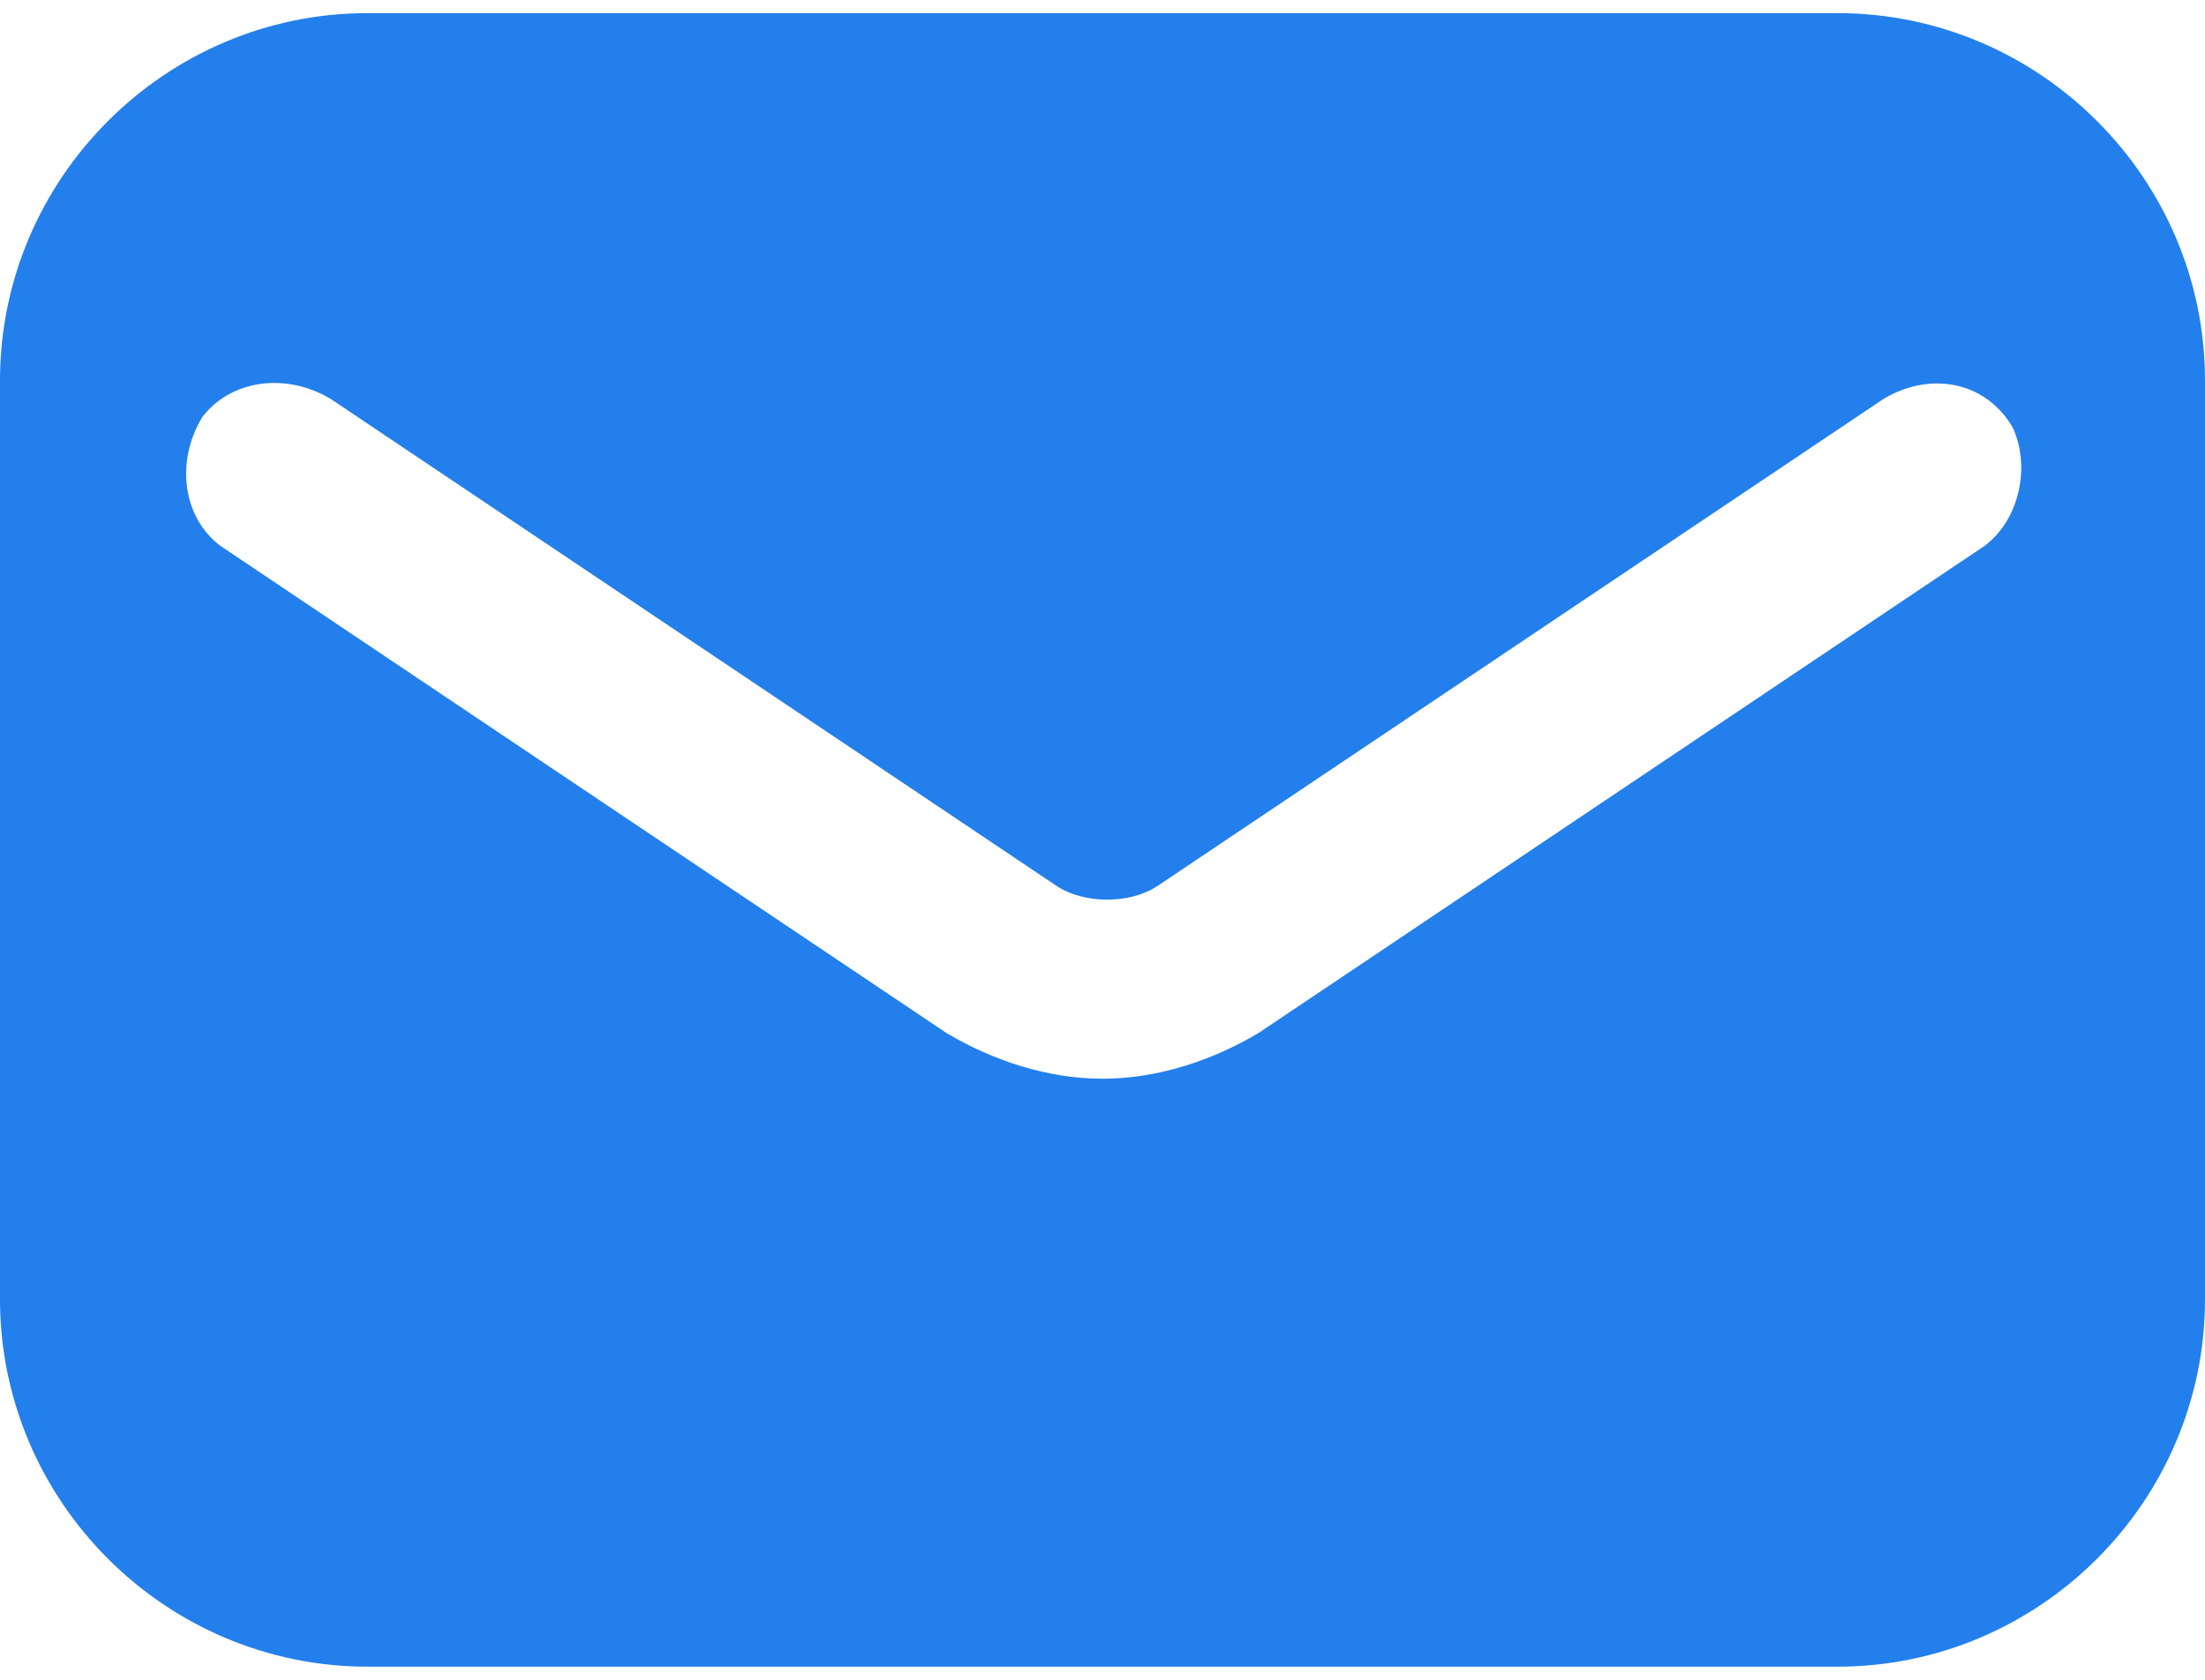 <svg width="21" height="16" viewBox="0 0 21 16" fill="none" xmlns="http://www.w3.org/2000/svg">
<path d="M17.5 0.125H3.5C1.575 0.125 0 1.7 0 3.625V12.375C0 14.3 1.575 15.875 3.5 15.875H17.5C19.425 15.875 21 14.3 21 12.375V3.625C21 1.7 19.425 0.125 17.5 0.125ZM18.9 5.2L11.988 9.838C11.55 10.1 11.025 10.275 10.5 10.275C9.975 10.275 9.45 10.1 9.012 9.838L2.1 5.2C1.75 4.938 1.663 4.412 1.925 3.975C2.188 3.625 2.712 3.538 3.15 3.8L10.062 8.438C10.325 8.613 10.762 8.613 11.025 8.438L17.938 3.8C18.375 3.538 18.9 3.625 19.163 4.062C19.337 4.412 19.25 4.938 18.9 5.2Z" fill="#237FEB"/>
</svg>
